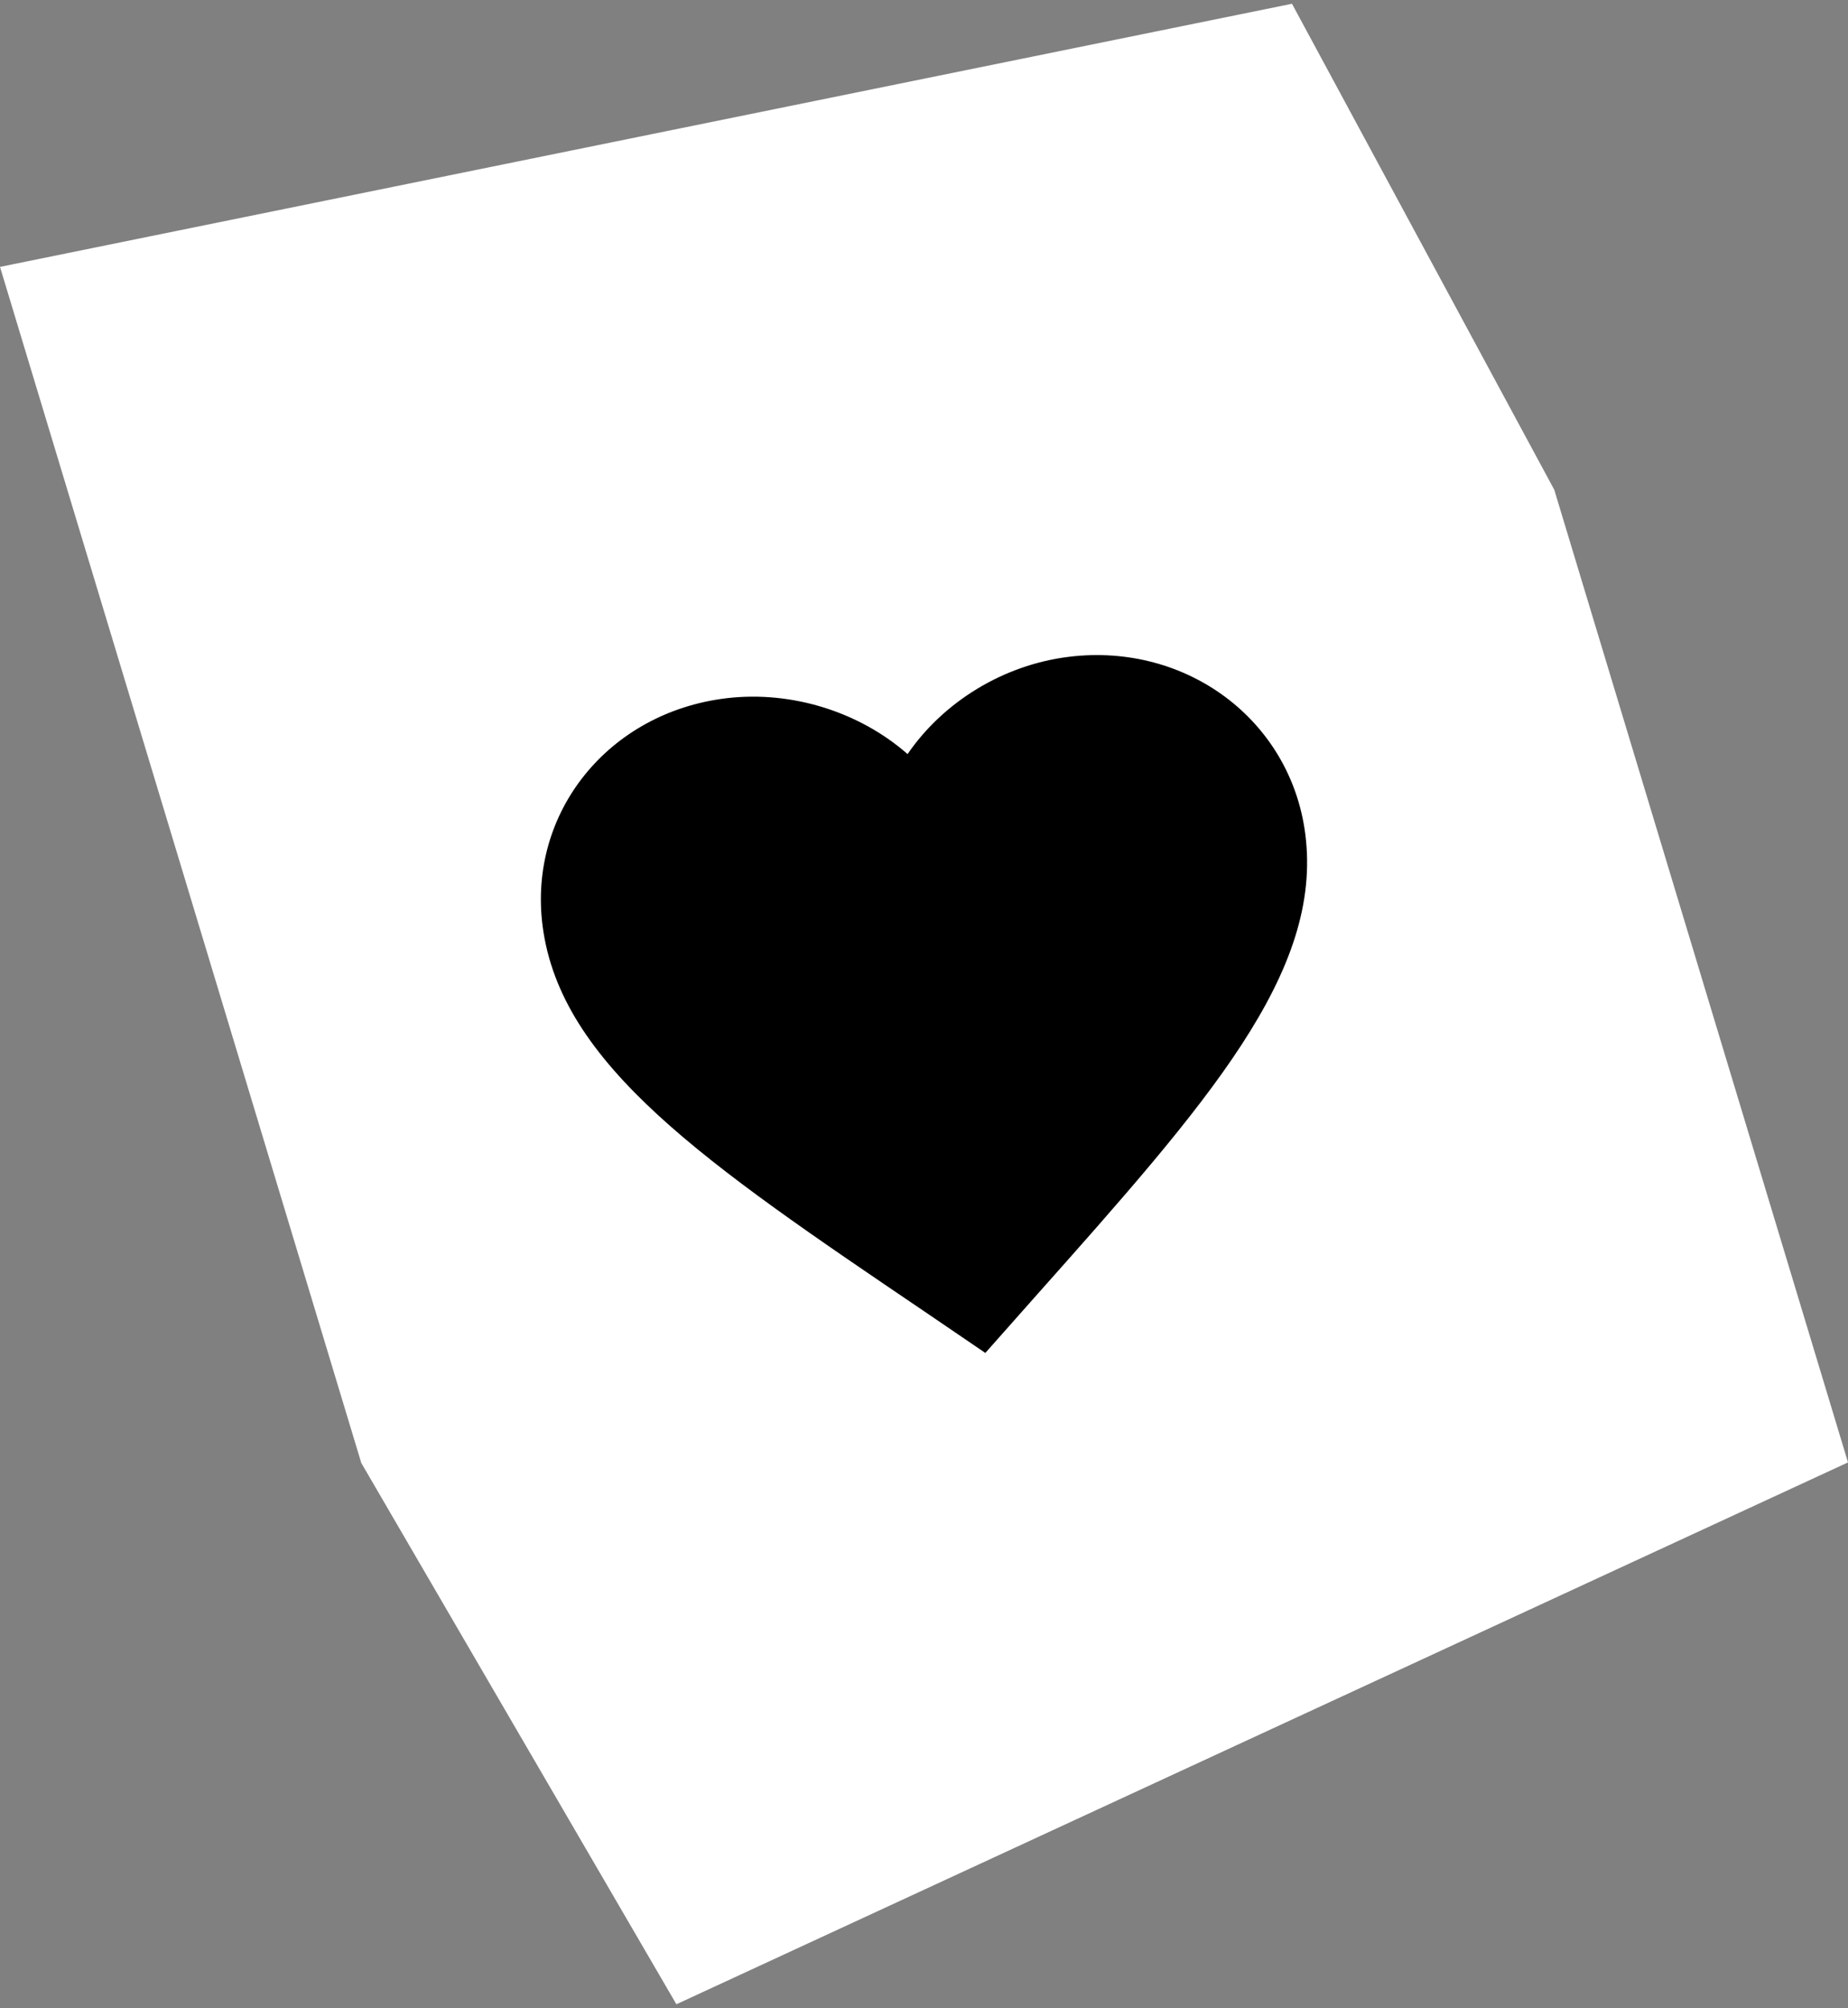<svg width="81" height="88" viewBox="0 0 81 88" fill="none" xmlns="http://www.w3.org/2000/svg">
<rect x="0" y="0" width="81" height="88" fill="#808080" stroke="none"/>
<g id="icons/primary/heart">
<path id="Vector" d="M15.836 64.114L0 11.696L56.629 0.165L68.125 21.463L81 64.088L29.647 87.835L15.836 64.114Z" fill="white"/>
<path id="Vector_2" d="M43.188 59.291L45.337 56.867C52.965 48.292 57.999 42.622 57.211 36.542C56.564 31.559 52.013 28.158 46.866 28.782C43.956 29.135 41.336 30.777 39.78 33.047C37.694 31.217 34.73 30.252 31.825 30.601C26.677 31.225 23.136 35.599 23.783 40.585C24.575 46.665 30.904 50.964 40.49 57.454L43.188 59.291Z" fill="black"/>
</g>
</svg>
